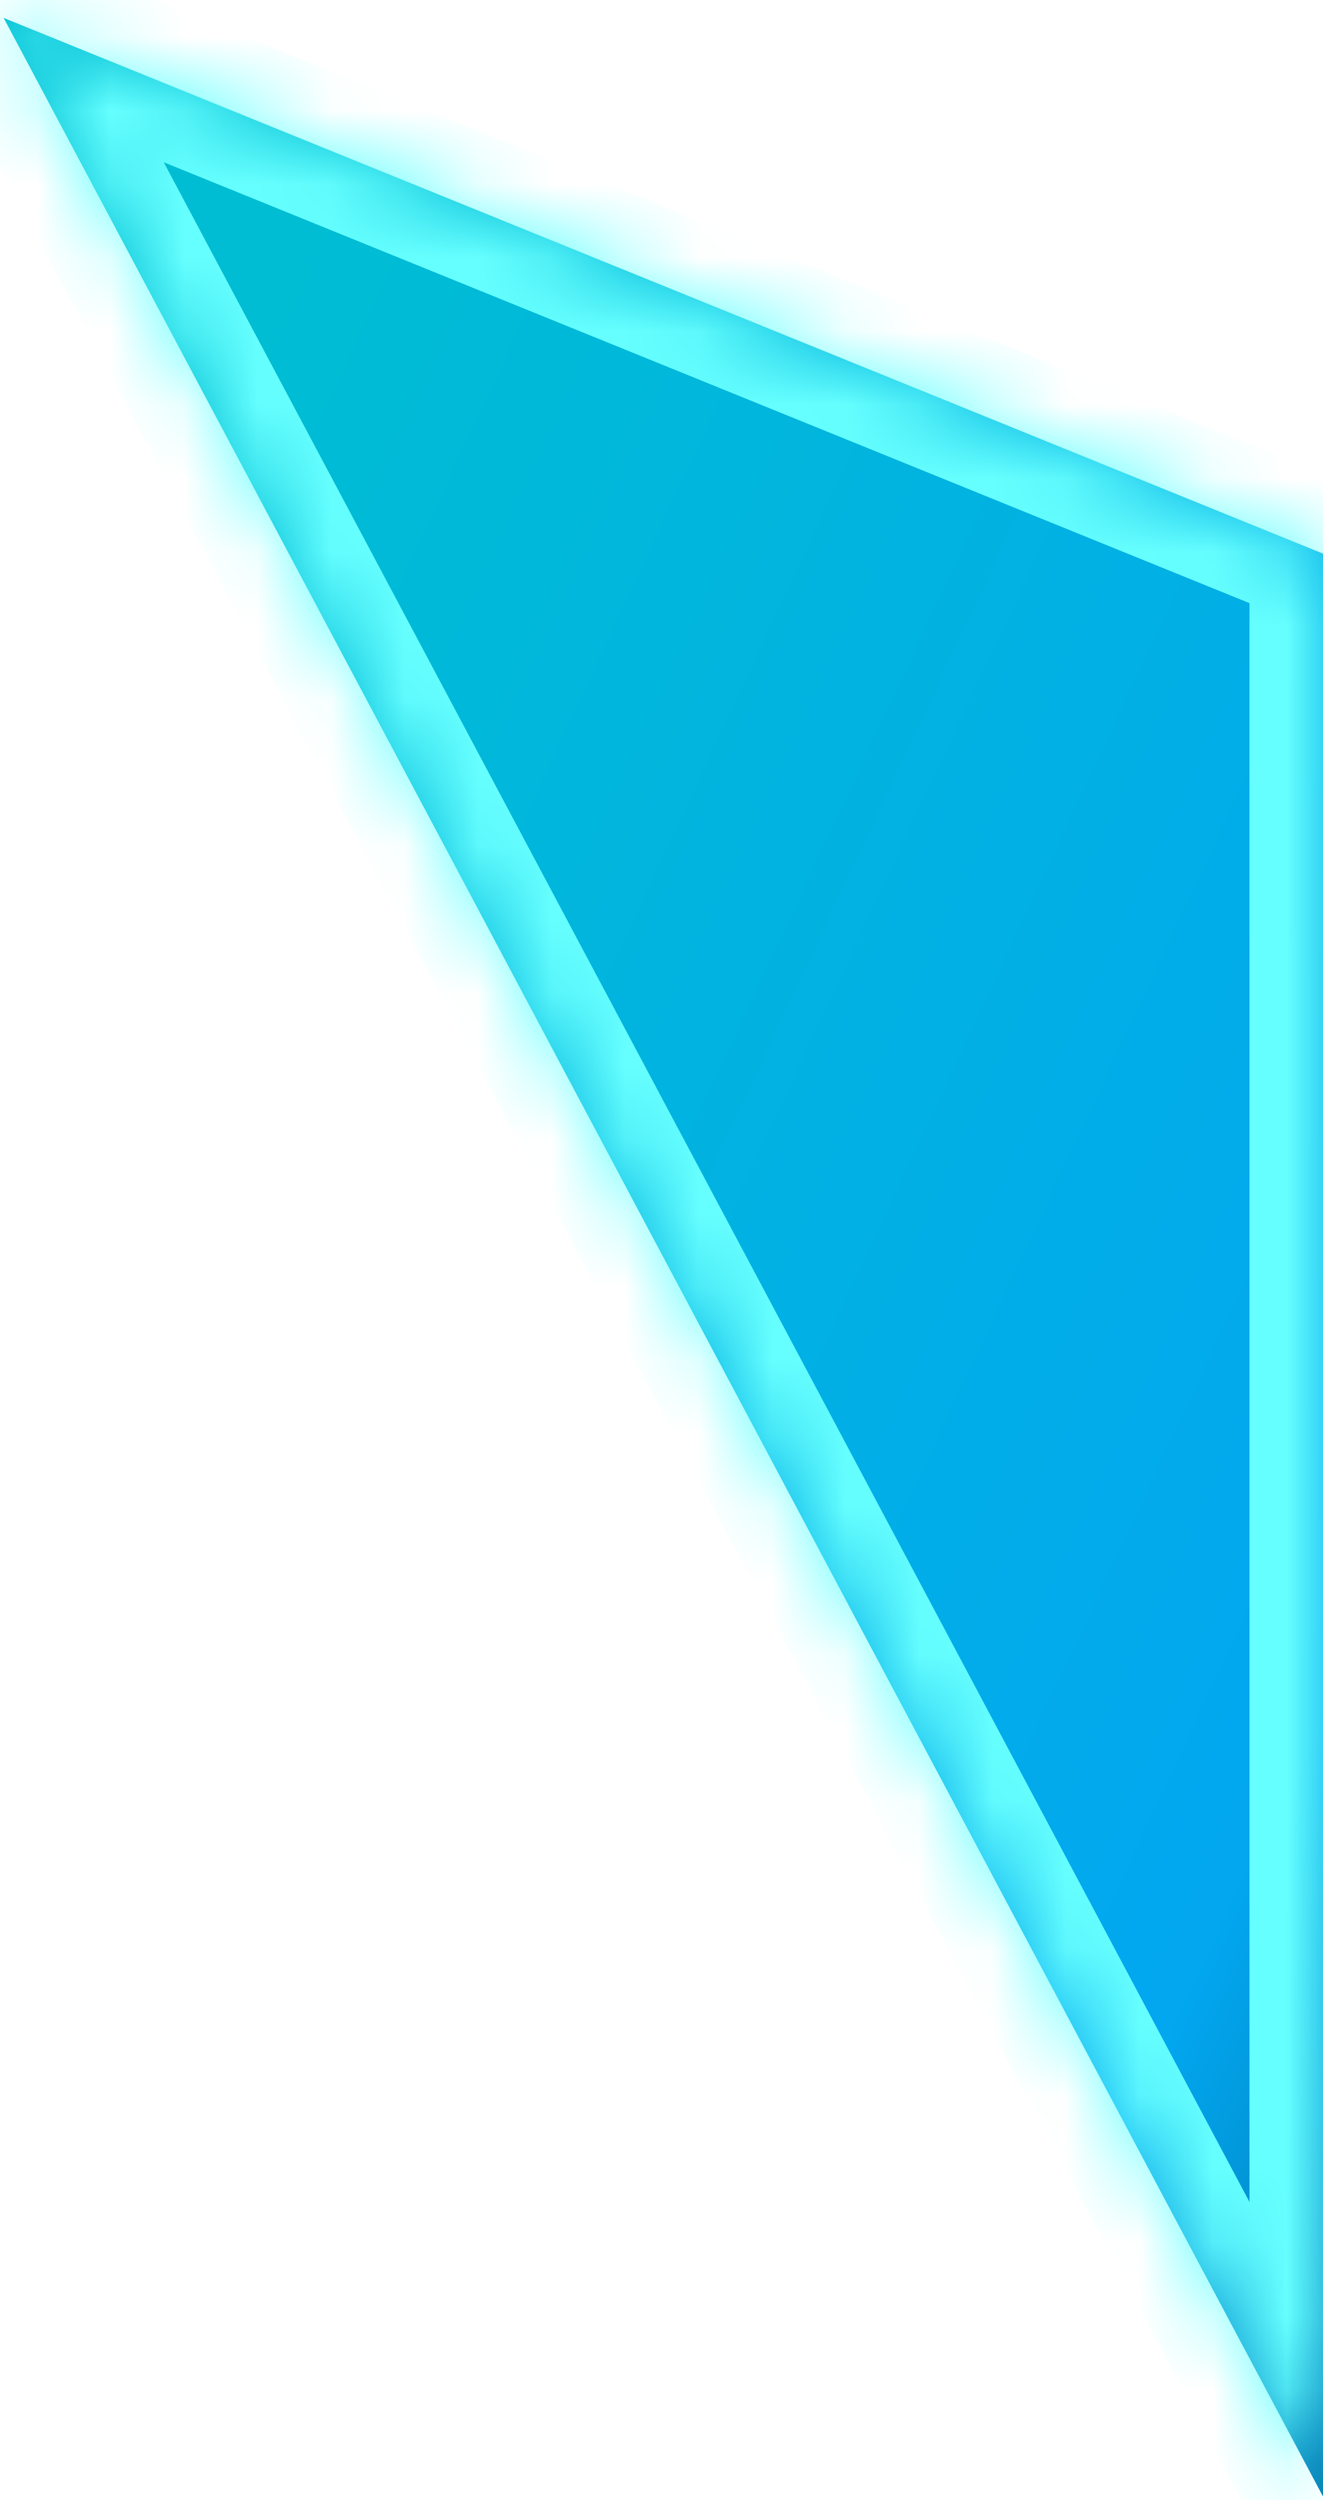 ﻿<?xml version="1.0" encoding="utf-8"?>
<svg version="1.1" xmlns:xlink="http://www.w3.org/1999/xlink" width="18px" height="34px" xmlns="http://www.w3.org/2000/svg">
  <defs>
    <linearGradient gradientUnits="userSpaceOnUse" x1="-4.897" y1="10.513" x2="22.897" y2="23.487" id="LinearGradient174">
      <stop id="Stop175" stop-color="#00bdd3" offset="0" />
      <stop id="Stop176" stop-color="#00bdd3" offset="0.16" />
      <stop id="Stop177" stop-color="#02a7f0" offset="0.85" />
      <stop id="Stop178" stop-color="#027db4" offset="1" />
    </linearGradient>
    <mask fill="white" id="clip179">
      <path d="M 18 33.951  L 0.049 0.243  L 18 7.529  L 18 33.951  Z " fill-rule="evenodd" />
    </mask>
  </defs>
  <g transform="matrix(1 0 0 1 -1025 -697 )">
    <path d="M 18 33.951  L 0.049 0.243  L 18 7.529  L 18 33.951  Z " fill-rule="nonzero" fill="url(#LinearGradient174)" stroke="none" transform="matrix(1 0 0 1 1025 697 )" />
    <path d="M 18 33.951  L 0.049 0.243  L 18 7.529  L 18 33.951  Z " stroke-width="2" stroke="#66ffff" fill="none" transform="matrix(1 0 0 1 1025 697 )" mask="url(#clip179)" />
  </g>
</svg>